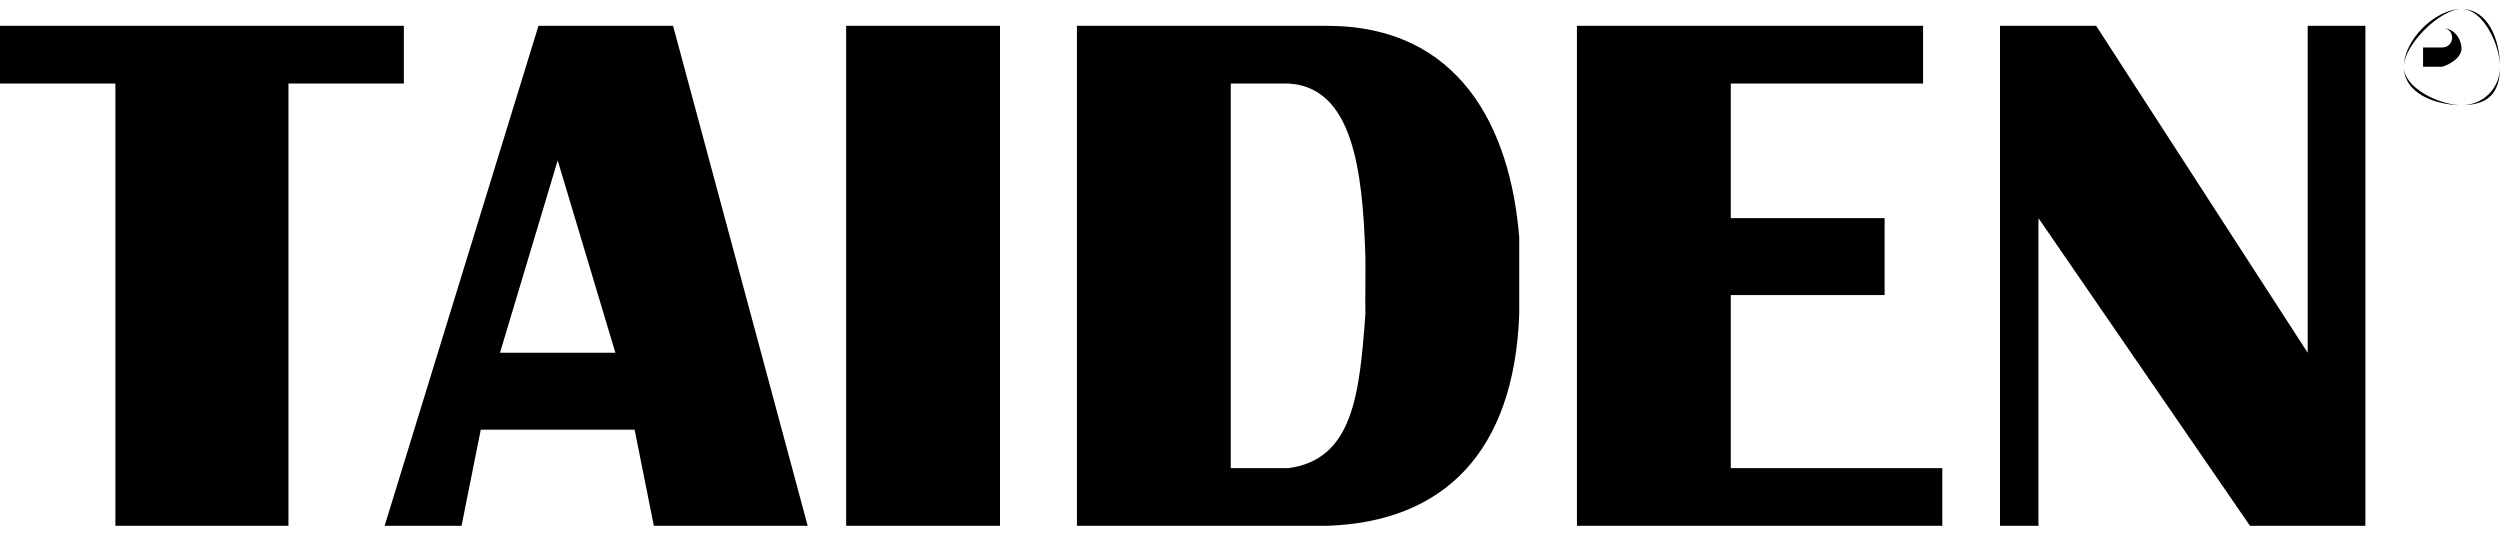 <svg viewBox="0 0 130 28" fill="none" xmlns="http://www.w3.org/2000/svg">
<path fill-rule="evenodd" clip-rule="evenodd" d="M0 1.343V4.343H6V27.343H15V4.343H21V1.343H0ZM104 1.343V27.343H106V11.343L117 27.343H123V1.343H120V18.343L109 1.343H104ZM82 1.343H100V4.343H90V11.343H98V15.343H90V24.343H101V27.343H82V1.343ZM56 1.343V27.343H69C75.091 27.143 78.737 23.49 79 16.343V12.343C78.538 6.61 75.88 1.343 69 1.343H56ZM67 4.343C70.339 4.531 70.862 8.832 71 13.343C71.014 14.253 70.985 15.434 71 16.343C70.693 20.489 70.369 23.889 67 24.343H64V4.343H67ZM44 27.343V1.343H52V27.343H44ZM29 8.343L32 18.343H26L29 8.343ZM35 1.343L42 27.343H34L33 22.343H25L24 27.343H20L28 1.343H35Z" fill="black"/>
<path fill-rule="evenodd" clip-rule="evenodd" d="M126 1.468V4.468V3.469H127L128 4.468L127 3.469C127.361 3.369 128.036 2.991 128 2.469C127.972 2.039 127.641 1.458 127 1.468H126ZM126 1.468H127C127.678 1.451 127.684 2.447 127 2.469H126V1.468Z" fill="black"/>
<path fill-rule="evenodd" clip-rule="evenodd" d="M128 0.468C129.381 0.468 130 2.087 130 3.468C130 4.849 129.381 5.468 128 5.468C126.619 5.468 125 4.849 125 3.468C125 2.087 126.619 0.468 128 0.468ZM128 0.468C126.875 0.468 125 2.343 125 3.468C125 4.593 126.875 5.468 128 5.468C129.125 5.468 130 4.593 130 3.468C130 2.343 129.126 0.468 128 0.468Z" fill="black"/>
</svg>
